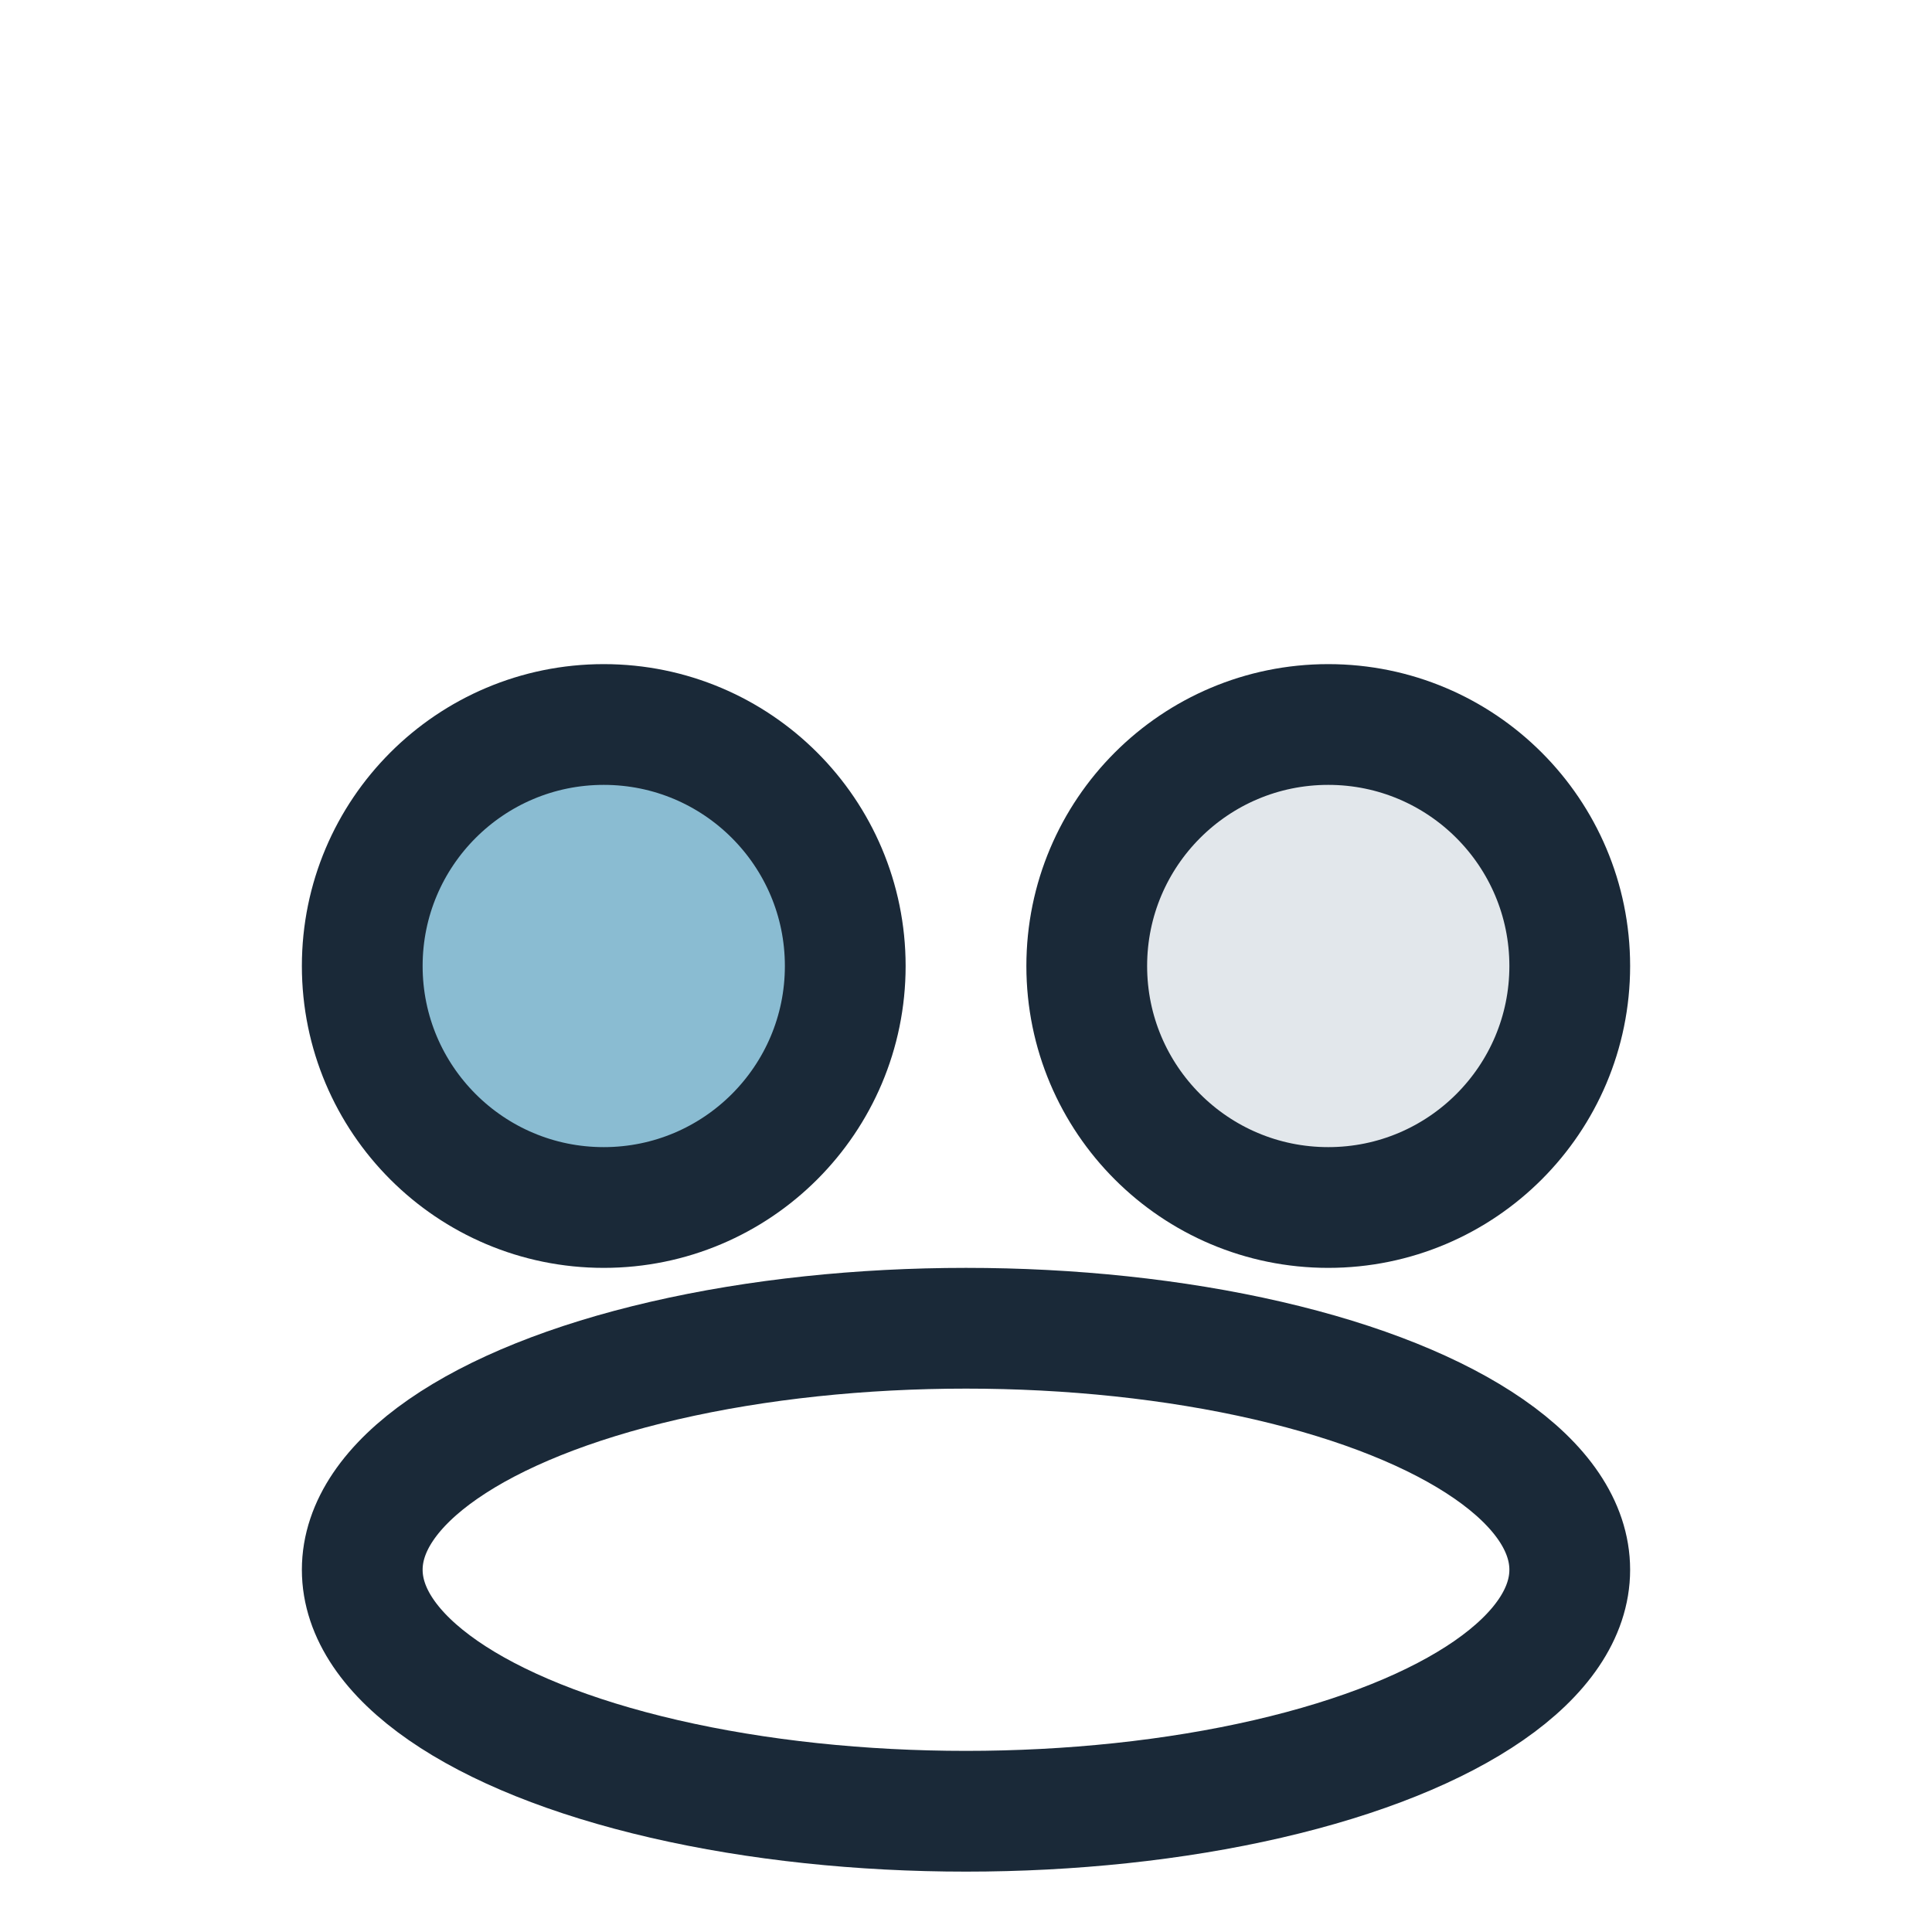 <?xml version="1.0" encoding="UTF-8"?>
<svg xmlns="http://www.w3.org/2000/svg" width="32" height="32" viewBox="0 0 32 32"><circle cx="10" cy="16" r="4" fill="#8ABCD2" stroke="#1A2938" stroke-width="2"/><circle cx="22" cy="16" r="4" fill="#E2E7EB" stroke="#1A2938" stroke-width="2"/><ellipse cx="16" cy="26" rx="10" ry="4" fill="none" stroke="#1A2938" stroke-width="2"/></svg>